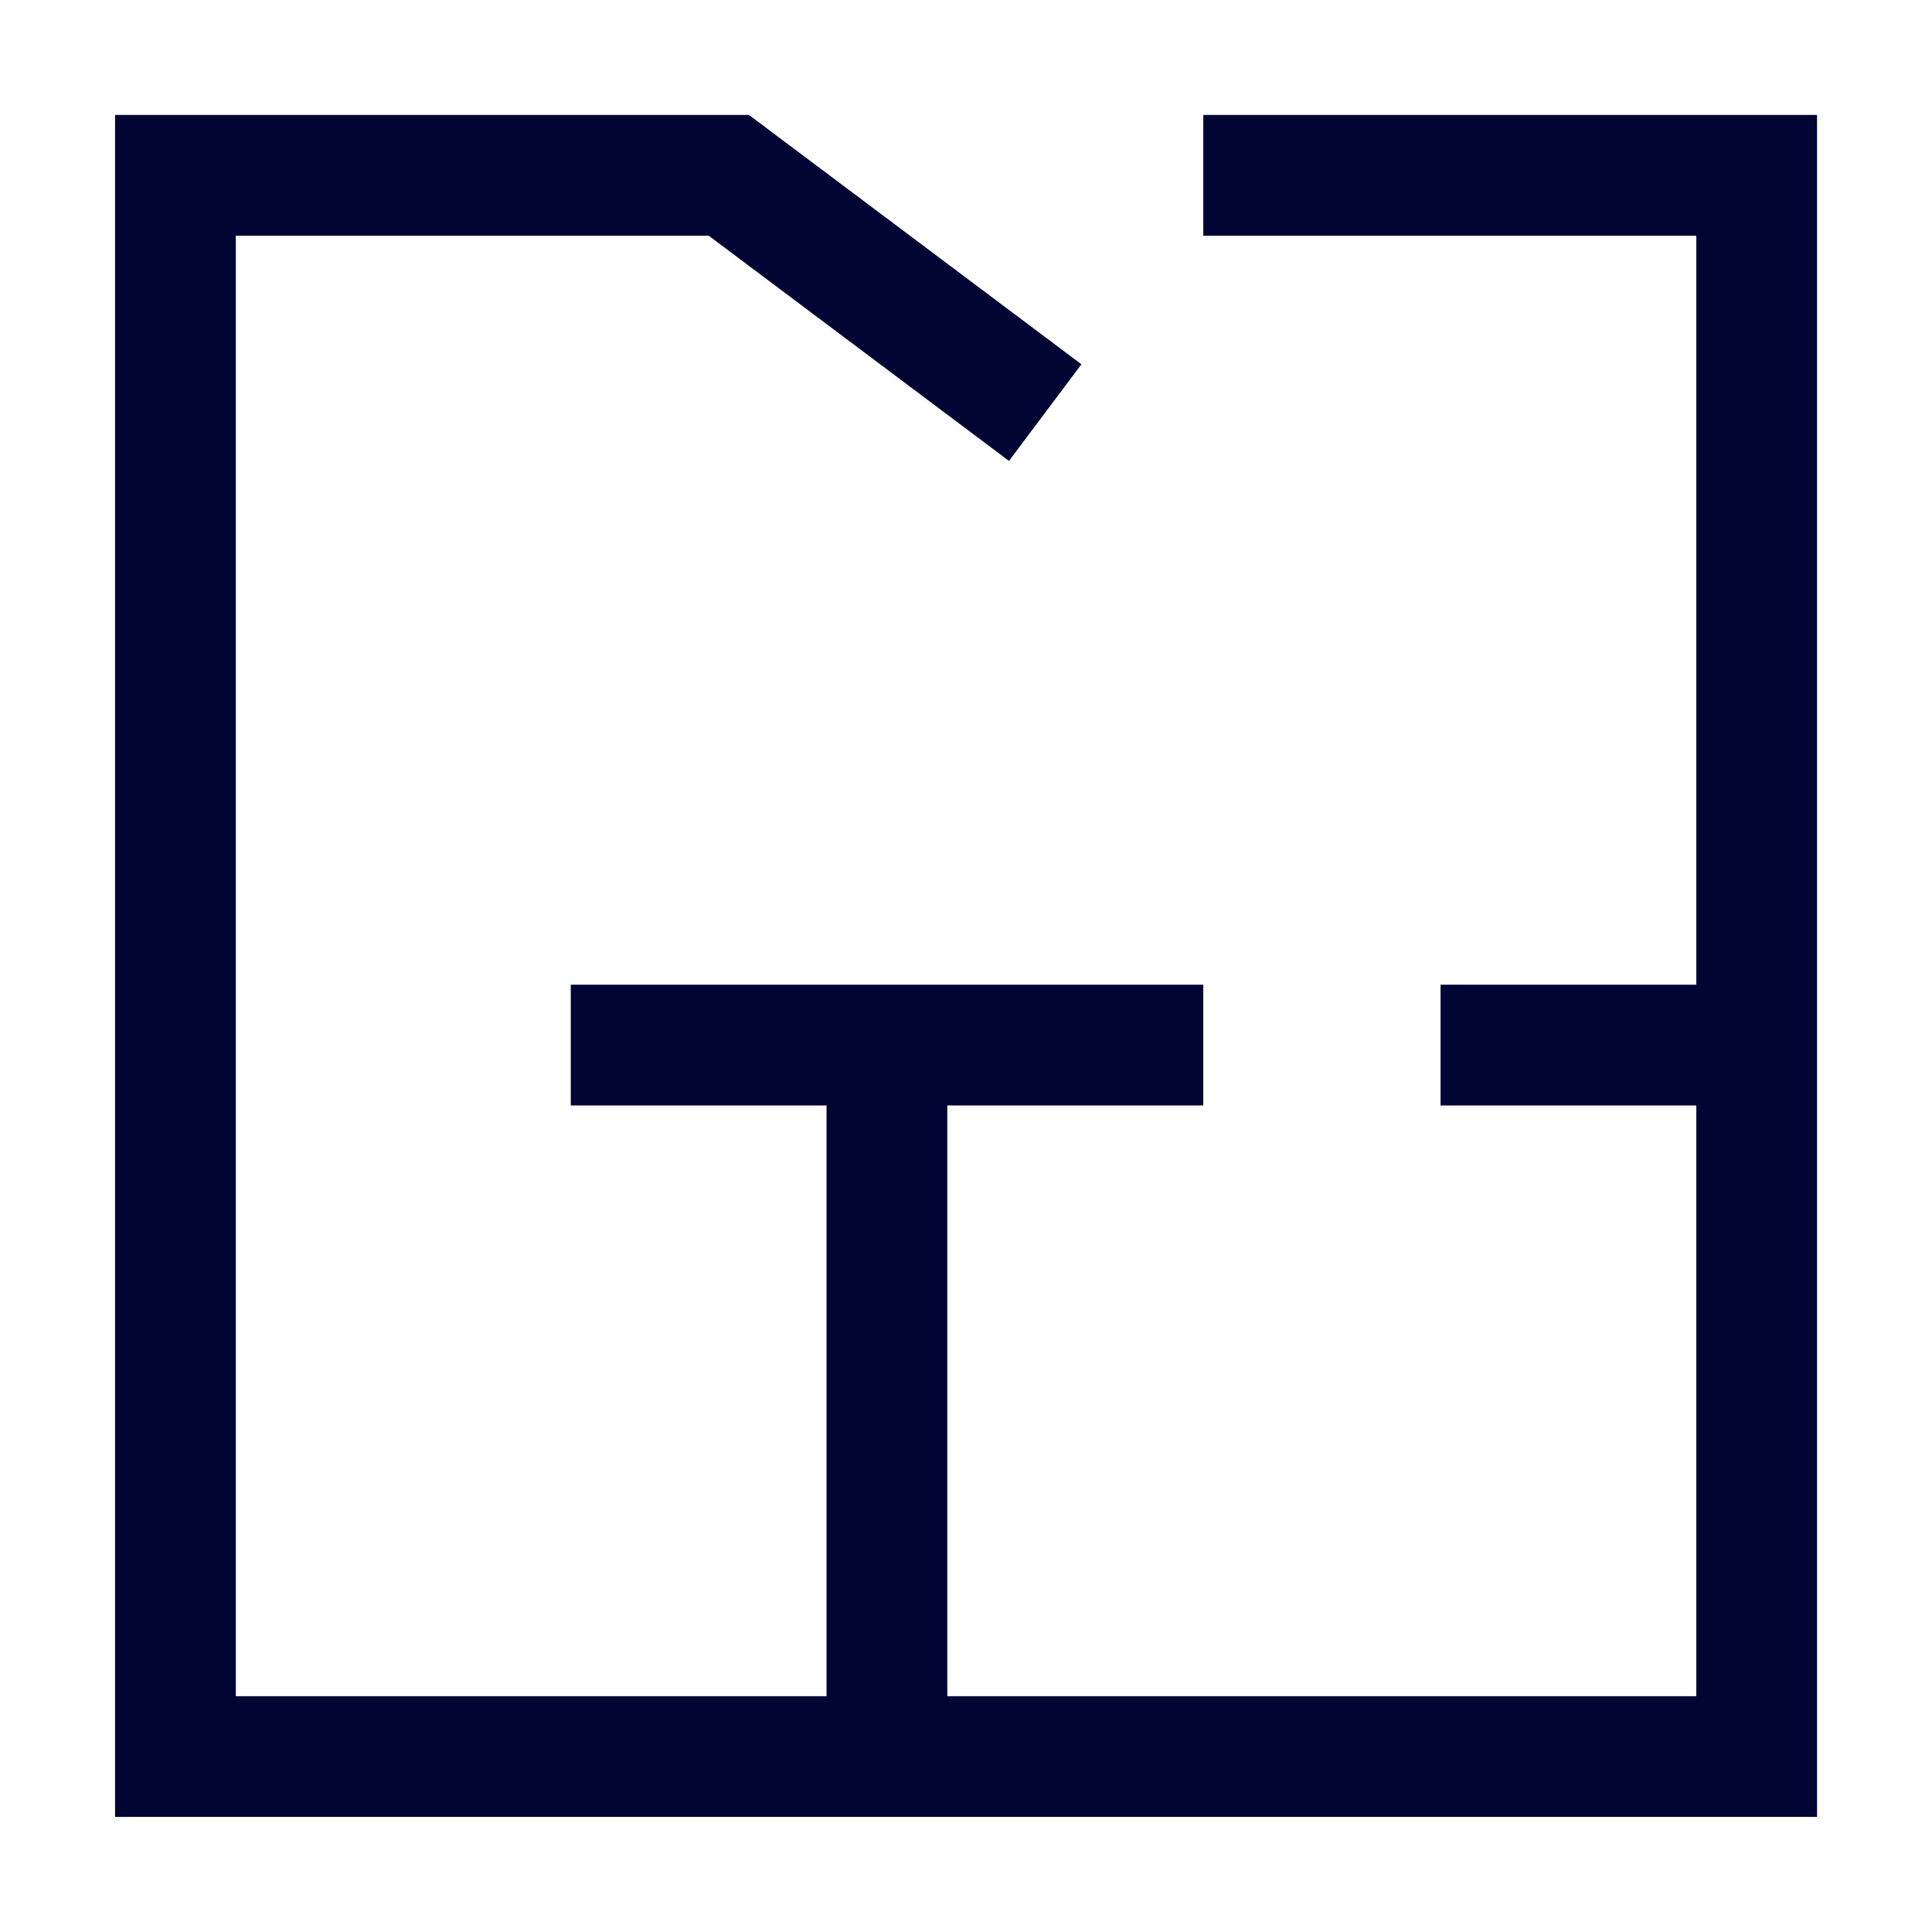 <svg width="16" height="16" viewBox="0 0 16 16" fill="none" xmlns="http://www.w3.org/2000/svg">
<path d="M9.965 1.452H14.548V14.547H1.453V1.452H6.036L8.656 3.417M11.93 8.655H14.548M4.727 8.655H9.965M7.345 8.655V14.547" stroke="#000533"/>
</svg>
